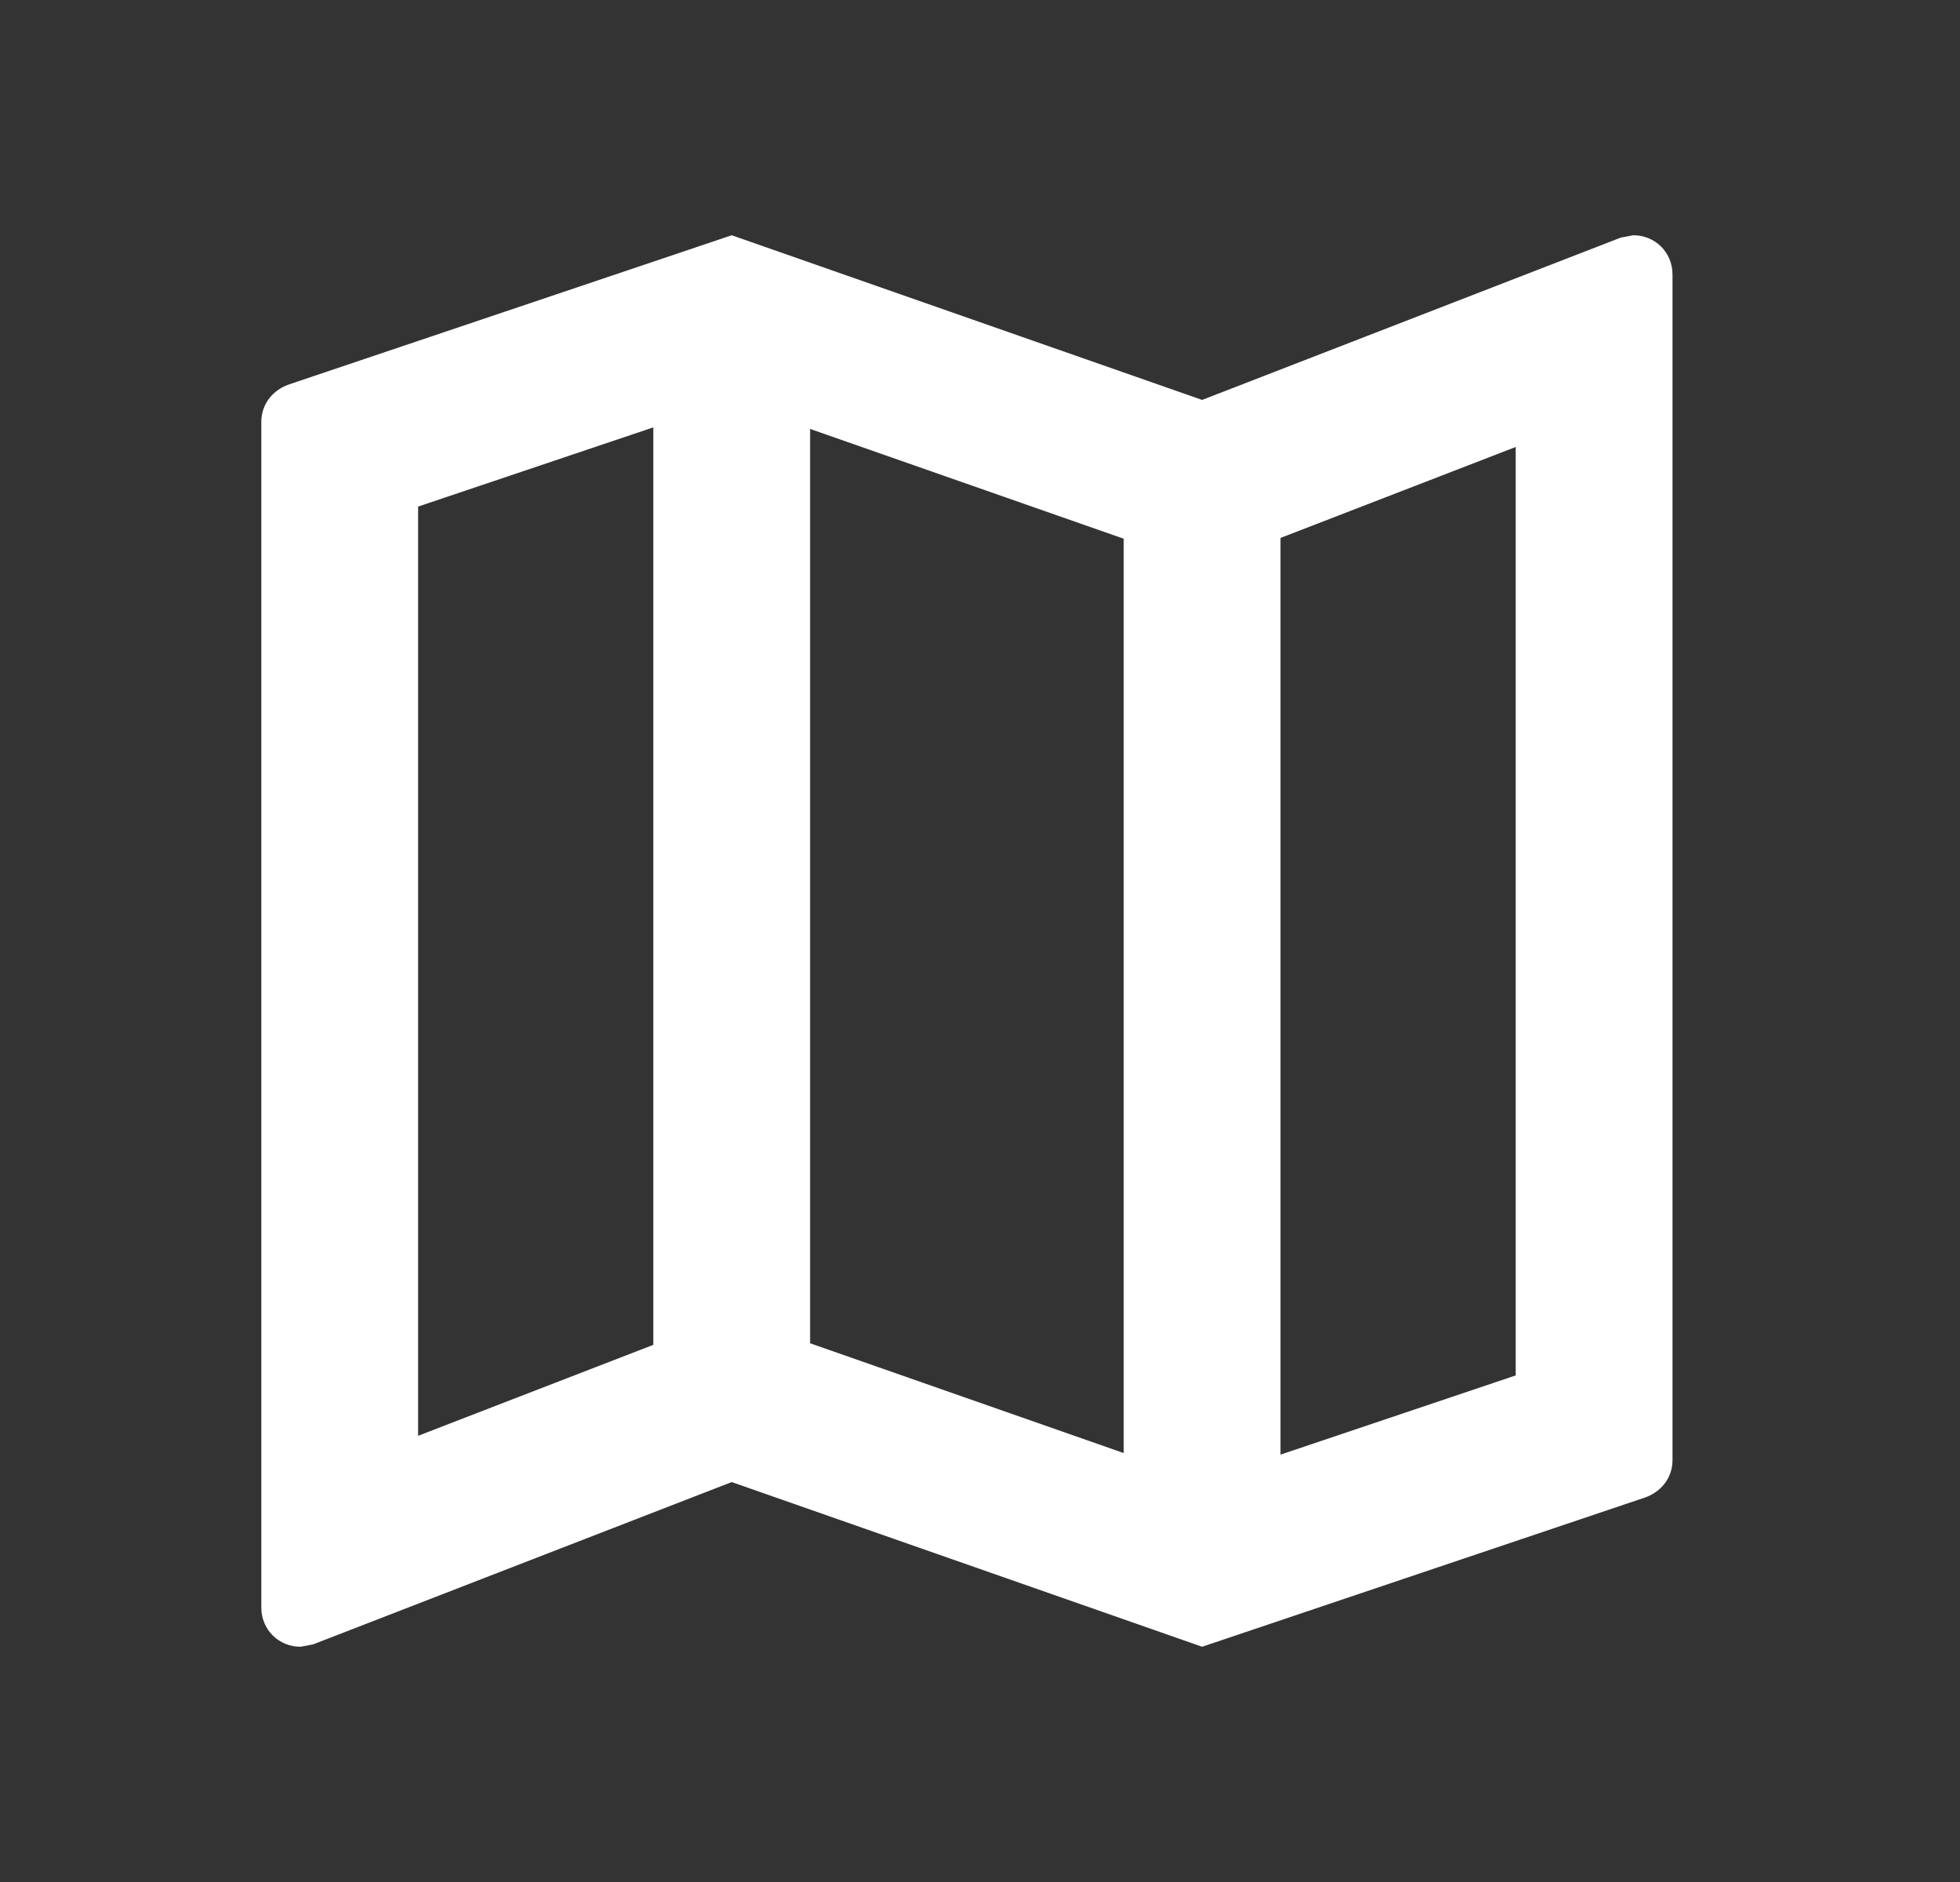 <svg width="25" height="24" viewBox="0 0 25 24" fill="none" xmlns="http://www.w3.org/2000/svg">
<rect x="0" y="0" width="25" height="24" fill="#333333" stroke="none"/>
<g clip-path="url(#clip0_4222_22074)">
<path d="M20.833 3L20.673 3.03L15.333 5.1L9.333 3L3.693 4.9C3.483 4.97 3.333 5.15 3.333 5.38V20.5C3.333 20.78 3.553 21 3.833 21L3.993 20.97L9.333 18.9L15.333 21L20.973 19.1C21.183 19.03 21.333 18.85 21.333 18.62V3.5C21.333 3.22 21.113 3 20.833 3ZM10.333 5.47L14.333 6.87V18.53L10.333 17.13V5.47ZM5.333 6.46L8.333 5.45V17.15L5.333 18.31V6.46ZM19.333 17.54L16.333 18.55V6.86L19.333 5.7V17.54Z" fill="white"/>
</g>
<defs>
<clipPath id="clip0_4222_22074">
<rect width="24" height="24" fill="white" transform="translate(0.333)"/>
</clipPath>
</defs>
</svg>
